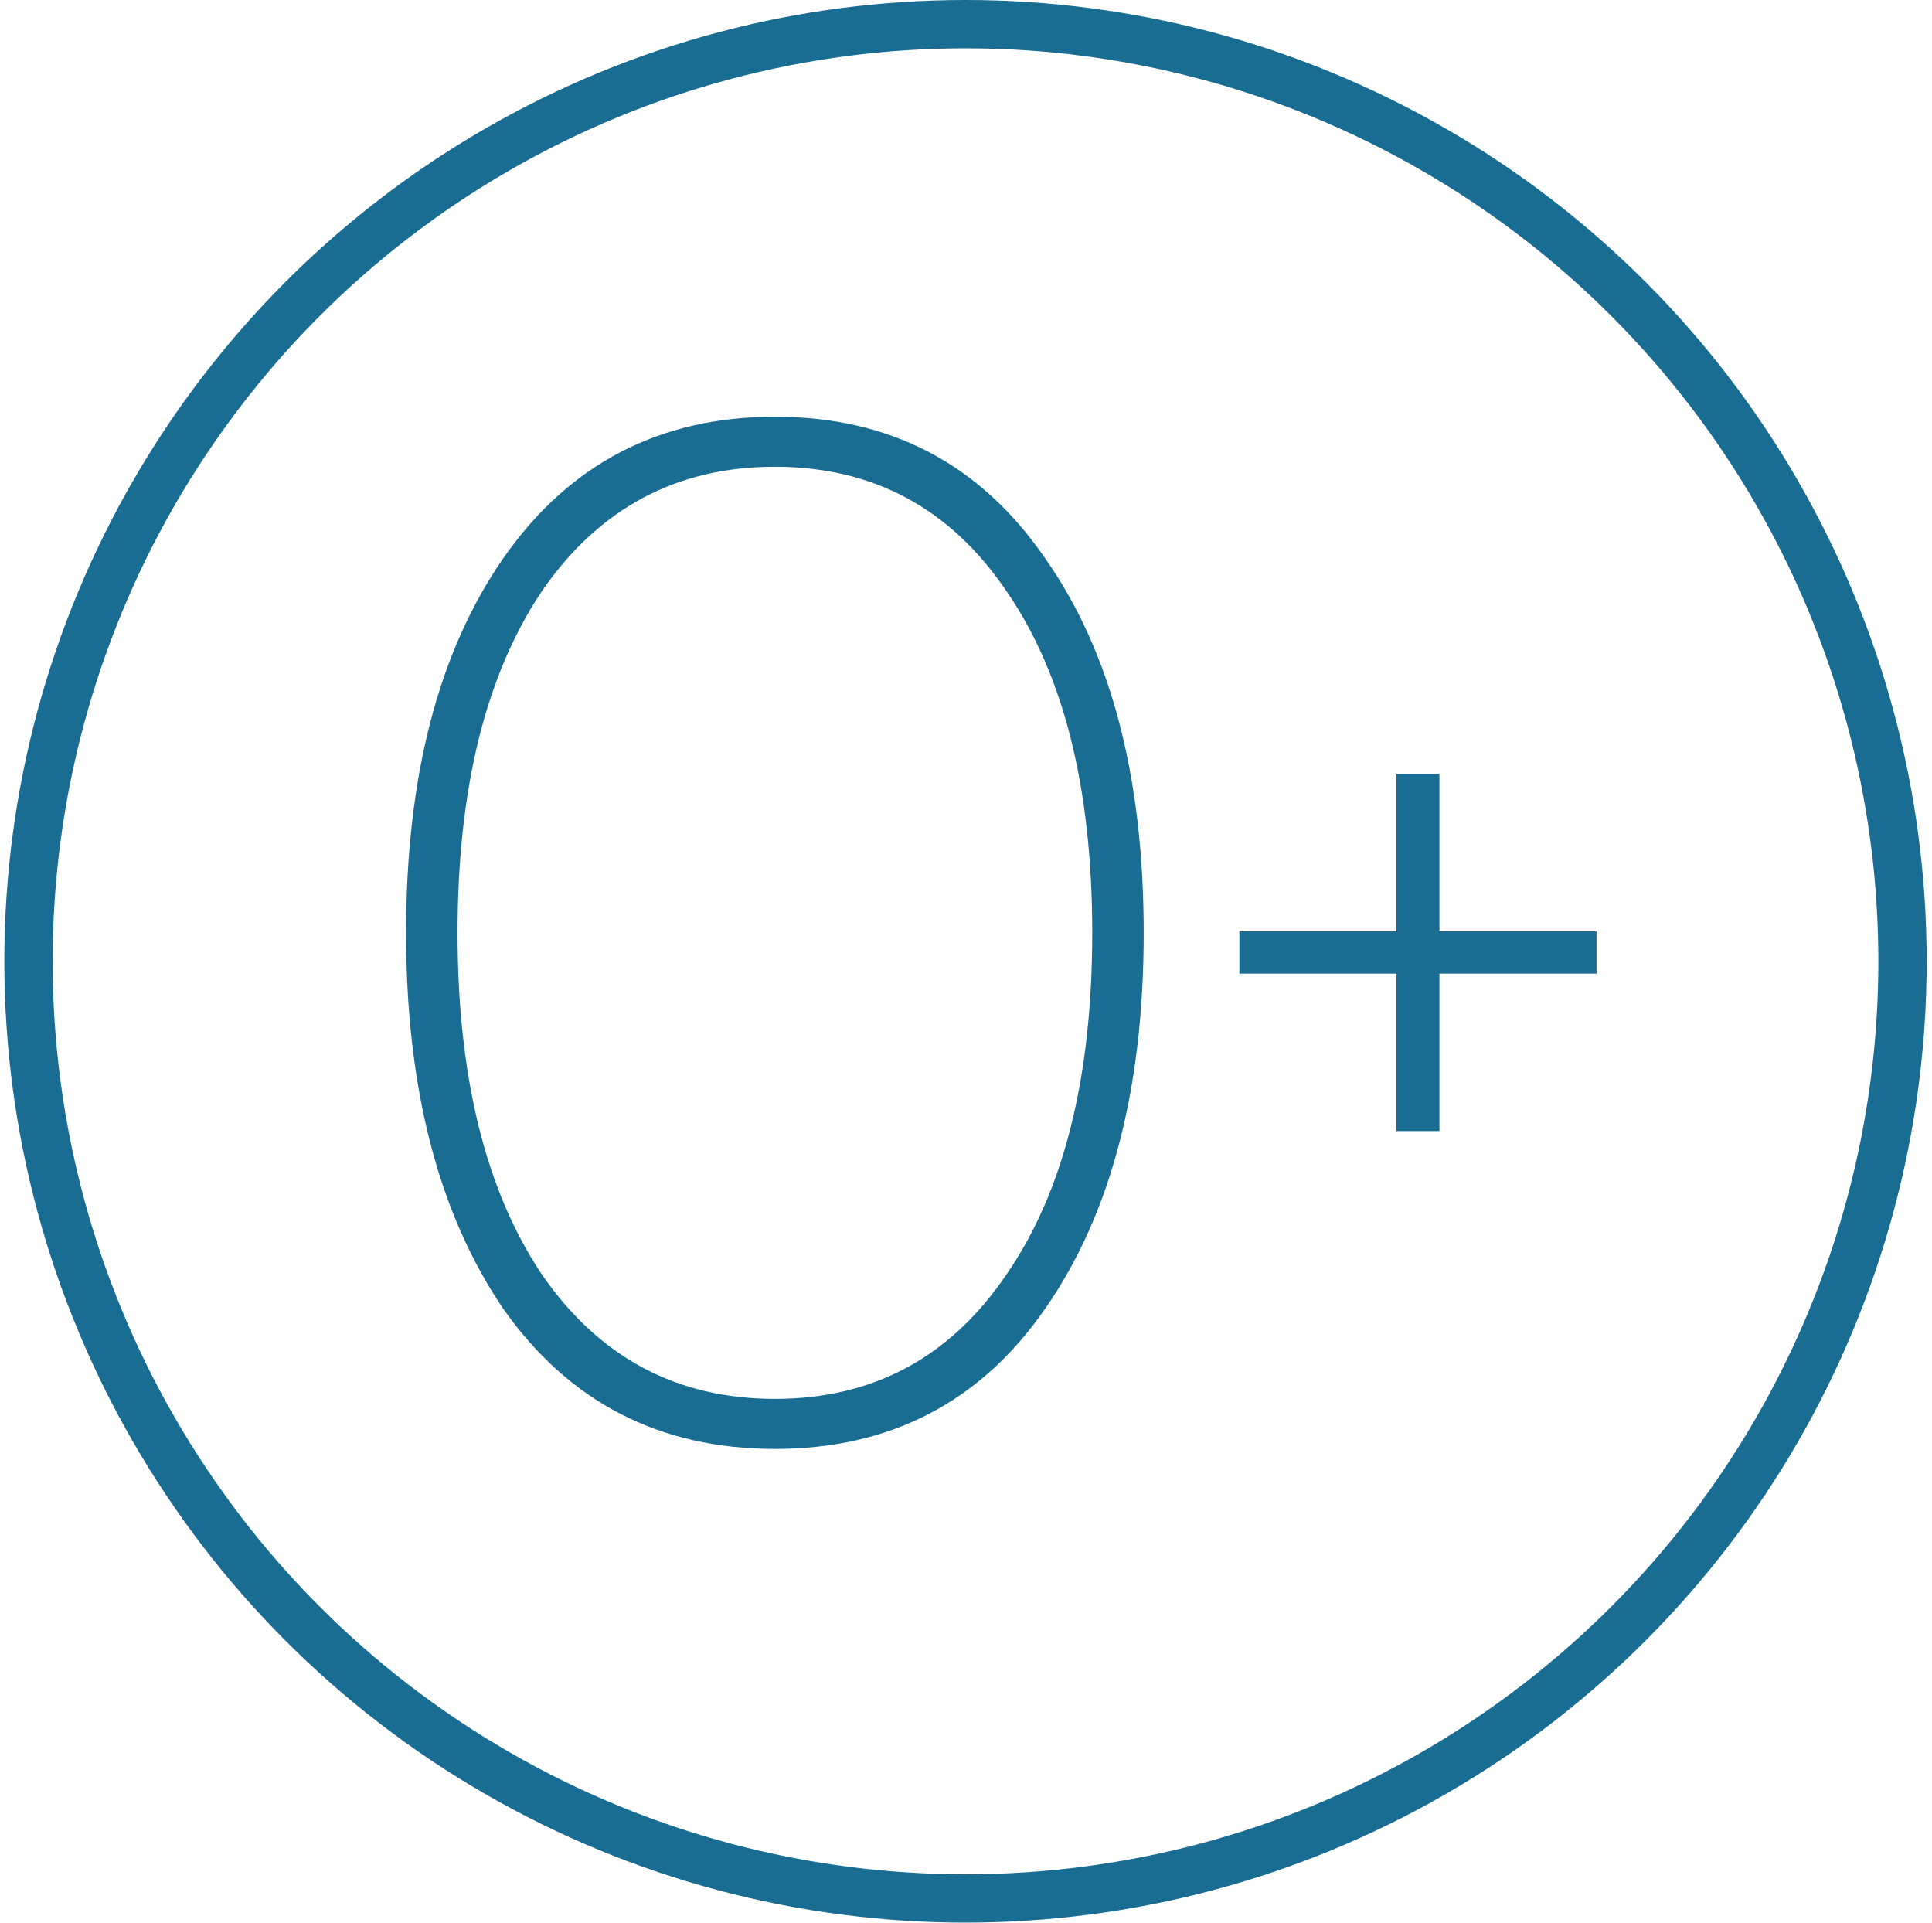 <?xml version="1.0" encoding="UTF-8"?> <svg xmlns="http://www.w3.org/2000/svg" width="200" height="199" viewBox="0 0 200 199" fill="none"><circle cx="99.948" cy="99.5" r="97" stroke="#196C92" stroke-width="5"></circle><path d="M108.185 135.47C101.476 145.138 92.154 149.972 80.217 149.972C68.28 149.972 58.908 145.138 52.101 135.47C45.392 125.605 42.038 112.632 42.038 96.552C42.038 80.373 45.392 67.449 52.101 57.781C58.908 48.015 68.28 43.131 80.217 43.131C92.154 43.131 101.476 48.015 108.185 57.781C114.992 67.449 118.395 80.373 118.395 96.552C118.395 112.73 114.992 125.703 108.185 135.47ZM56.096 131.918C62.015 140.501 70.055 144.792 80.217 144.792C90.378 144.792 98.369 140.501 104.189 131.918C110.108 123.336 113.068 111.547 113.068 96.552C113.068 81.556 110.108 69.767 104.189 61.185C98.369 52.602 90.378 48.311 80.217 48.311C70.055 48.311 62.015 52.602 56.096 61.185C50.276 69.866 47.365 81.655 47.365 96.552C47.365 111.448 50.276 123.237 56.096 131.918Z" fill="#196C92"></path><path d="M149.01 96.401H165.27V100.772H149.01V117.071H144.56V100.772H128.3V96.401H144.56V80.102H149.01V96.401Z" fill="#196C92"></path></svg> 